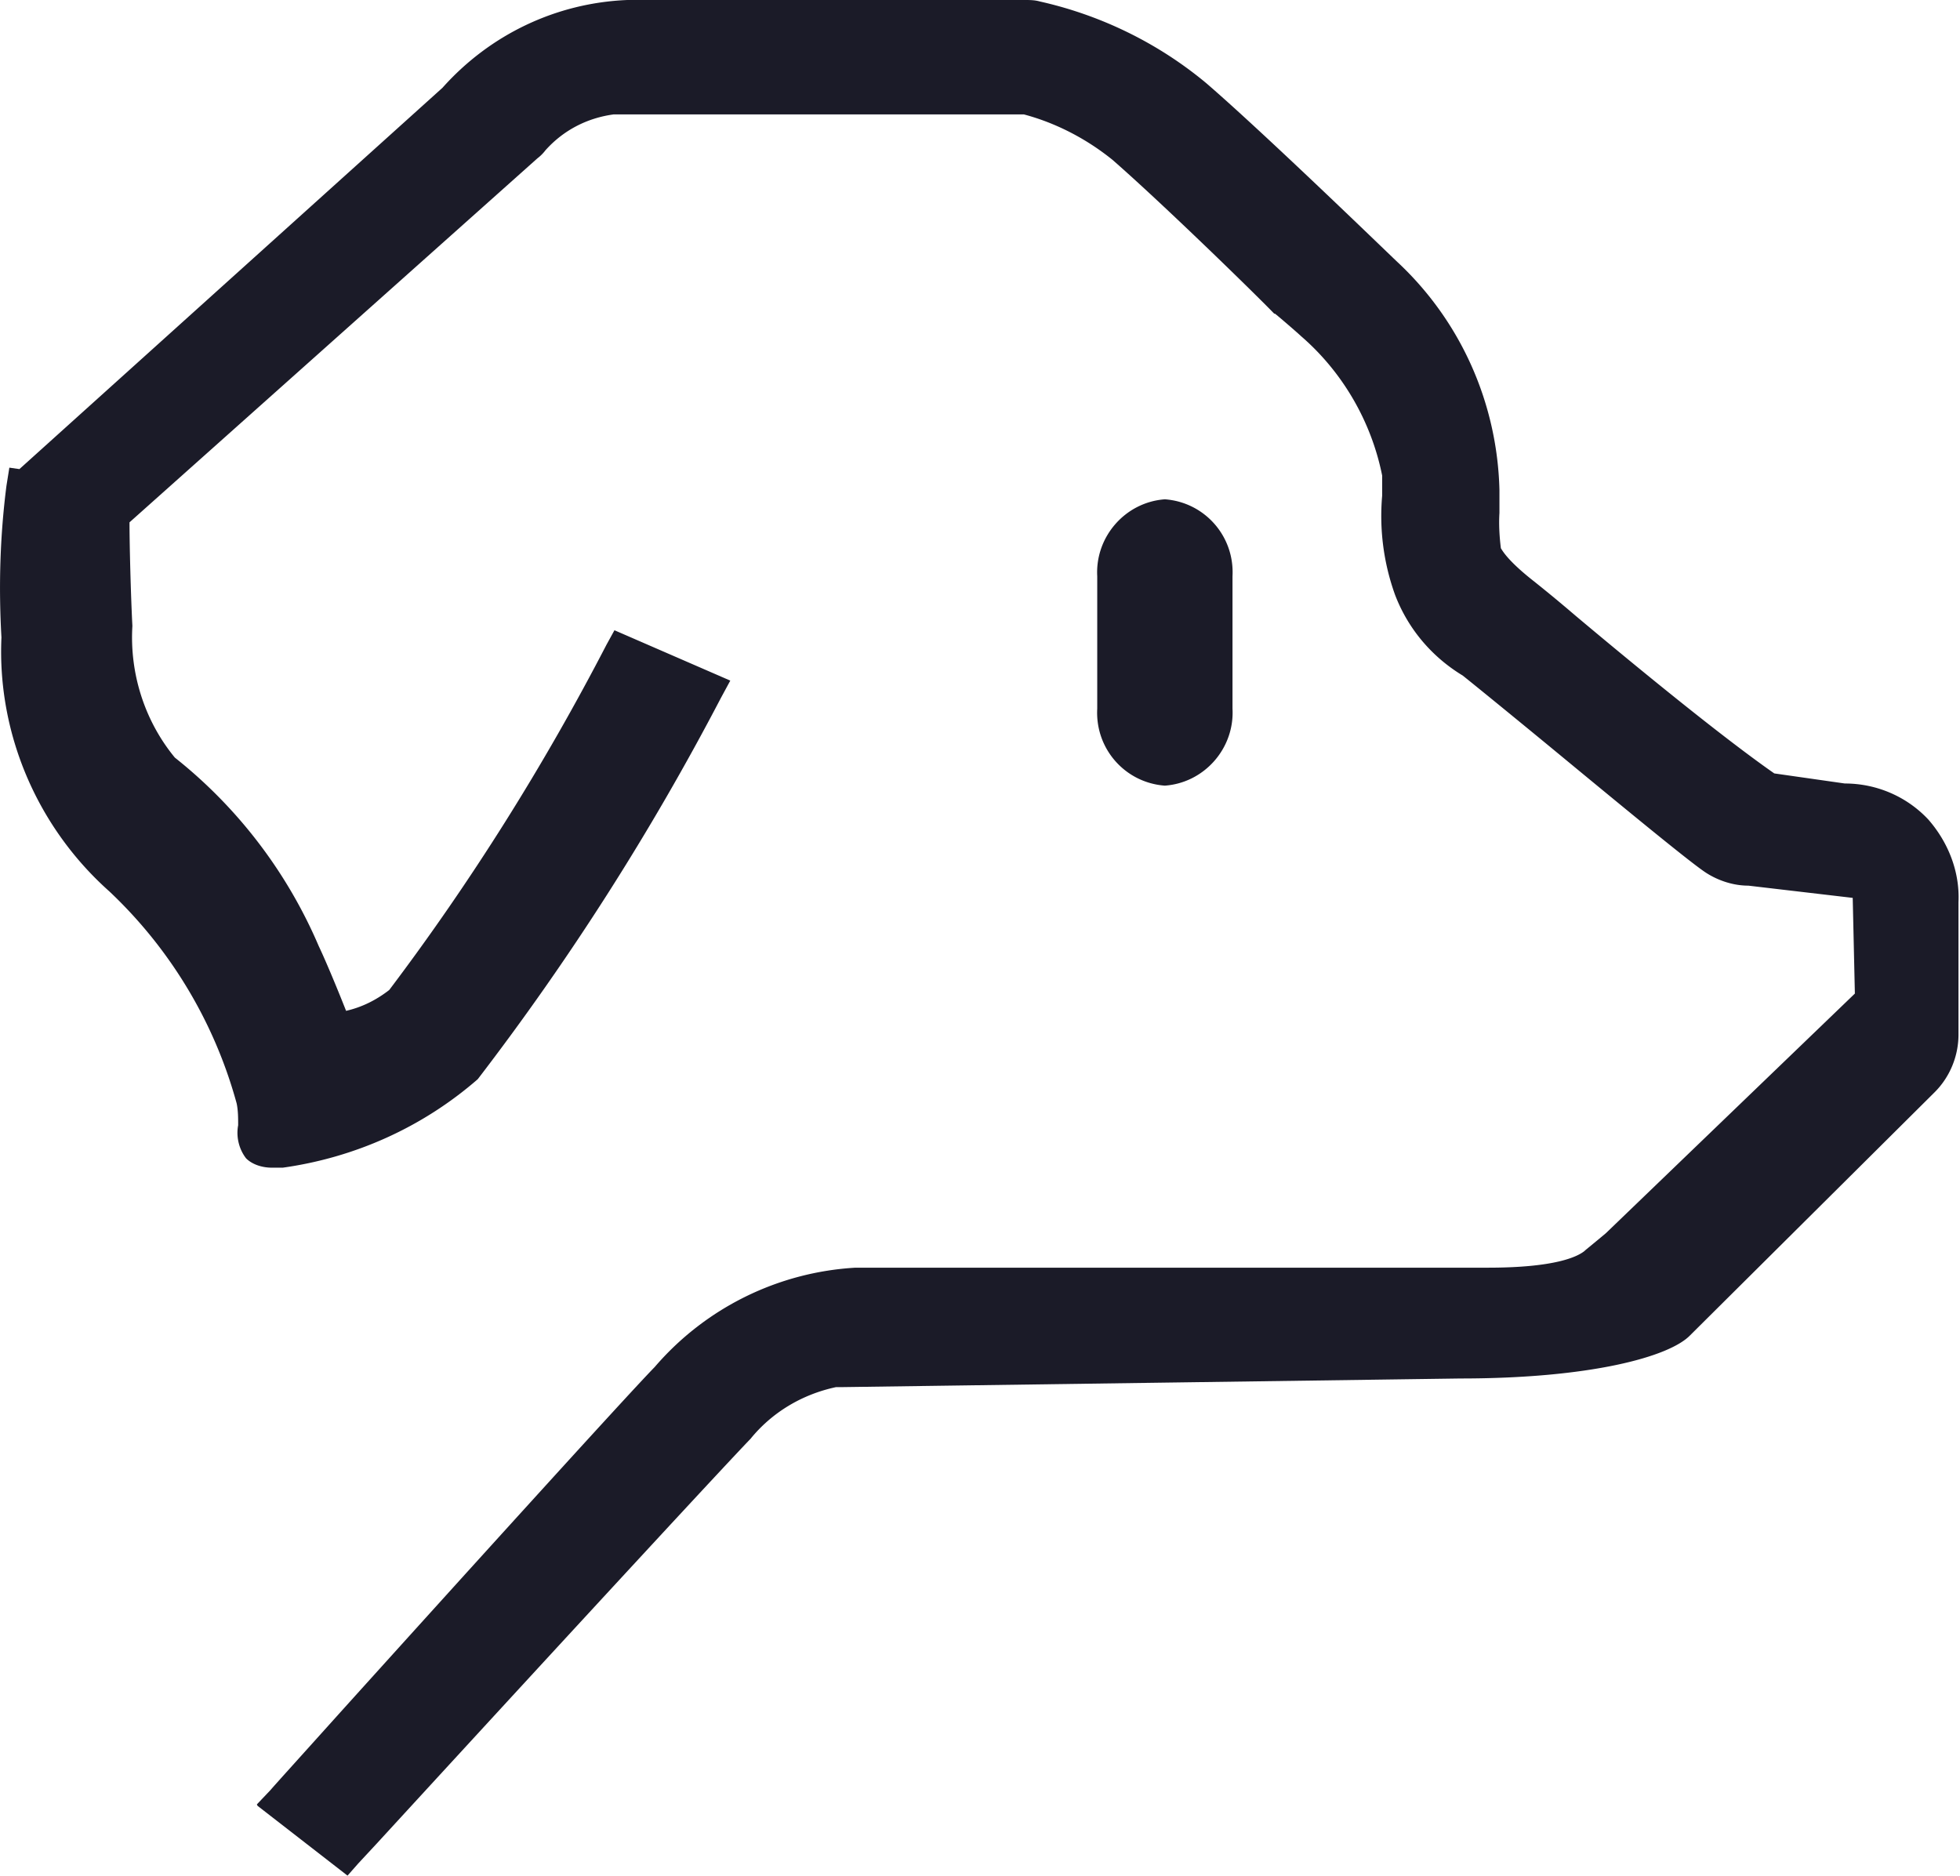 <?xml version="1.0" standalone="no"?><!DOCTYPE svg PUBLIC "-//W3C//DTD SVG 1.1//EN" "http://www.w3.org/Graphics/SVG/1.1/DTD/svg11.dtd"><svg t="1719839523830" class="icon" viewBox="0 0 1070 1024" version="1.1" xmlns="http://www.w3.org/2000/svg" p-id="73863" xmlns:xlink="http://www.w3.org/1999/xlink" width="267.5" height="256"><path d="M140.226 985.114l7.463-7.856c1.964-2.357 17.283-19.247 38.1-42.421 58.133-64.417 155.544-172.041 171.649-188.539a156.33 156.33 0 0 1 109.588-54.205h345.261c37.708 0 49.099-6.285 52.634-9.034 0.786-0.786 2.357-1.964 7.07-5.892l4.713-3.928 135.905-130.799-1.178-52.241-56.954-6.677c-8.249 0-16.497-2.75-23.175-7.07-7.856-5.106-38.493-30.245-81.307-65.596-22.389-18.461-43.6-35.744-51.455-42.028-16.89-10.213-29.852-25.531-36.922-43.992a126.871 126.871 0 0 1-7.07-54.205v-10.998c-5.892-29.459-21.603-56.562-44.385-76.201-1.178-1.178-12.962-11.391-14.14-12.176h-0.393c-9.82-10.213-60.489-59.704-88.377-84.057-14.14-11.391-30.638-20.032-48.313-24.746h-223.89c-14.533 1.964-27.495 8.641-37.315 19.639-1.178 1.571-2.75 3.142-4.321 4.321L70.702 285.165c0 13.748 0.786 41.636 1.571 56.562-1.571 25.924 6.677 51.848 23.175 71.88a263.561 263.561 0 0 1 78.558 102.911c3.928 8.249 10.605 24.353 14.926 35.351 8.641-1.964 16.497-5.892 23.567-11.391 44.778-59.311 84.45-122.55 118.622-188.539l4.321-7.856 63.239 27.495-5.106 9.427A1425.823 1425.823 0 0 1 260.812 589.183c-30.245 26.317-67.167 42.814-106.446 48.313h-5.892c-5.106 0-10.605-1.571-14.14-5.106-3.928-5.106-5.499-11.784-4.321-18.068 0-3.928 0-7.856-0.786-11.784a249.539 249.539 0 0 0-69.524-115.873c-39.279-34.958-61.275-86.021-58.918-138.654-1.571-27.888-0.786-55.383 2.75-82.878l1.571-9.82 5.499 0.786 230.96-208.178C267.489 18.854 303.626 1.571 342.512 0h216.819c2.75 0 5.499 0 8.249 0.786 33.387 7.463 64.81 22.782 91.127 44.778 31.816 27.495 96.233 89.949 104.089 97.412 34.565 32.209 54.598 76.987 55.776 124.514v12.569c-0.393 6.285 0 12.962 0.786 19.247 0.786 1.178 3.535 6.677 18.068 18.068 3.928 3.142 11.784 9.427 22.782 18.854 29.459 24.746 78.558 65.203 108.41 86.021l38.493 5.499c17.283 0 33.78 7.07 45.563 19.639 10.998 12.569 17.283 28.674 16.497 45.171v72.273c0 11.784-4.713 23.175-12.962 31.423l-133.548 132.763c-11.391 11.784-54.598 23.567-125.3 23.567l-337.405 4.713h-3.535c-18.461 3.928-34.958 13.748-46.742 28.281-12.176 12.569-80.914 86.806-203.857 220.747l-10.213 10.998-5.892 6.677-49.099-38.1zM599.003 386.897V314.624c-1.178-21.603 15.319-40.457 36.922-42.028 21.603 1.571 38.1 20.032 36.922 42.028v72.273c1.178 21.603-15.319 40.457-36.922 42.028-21.603-1.571-38.1-20.032-36.922-42.028z" p-id="73864" fill="#1b1b28"></path></svg>